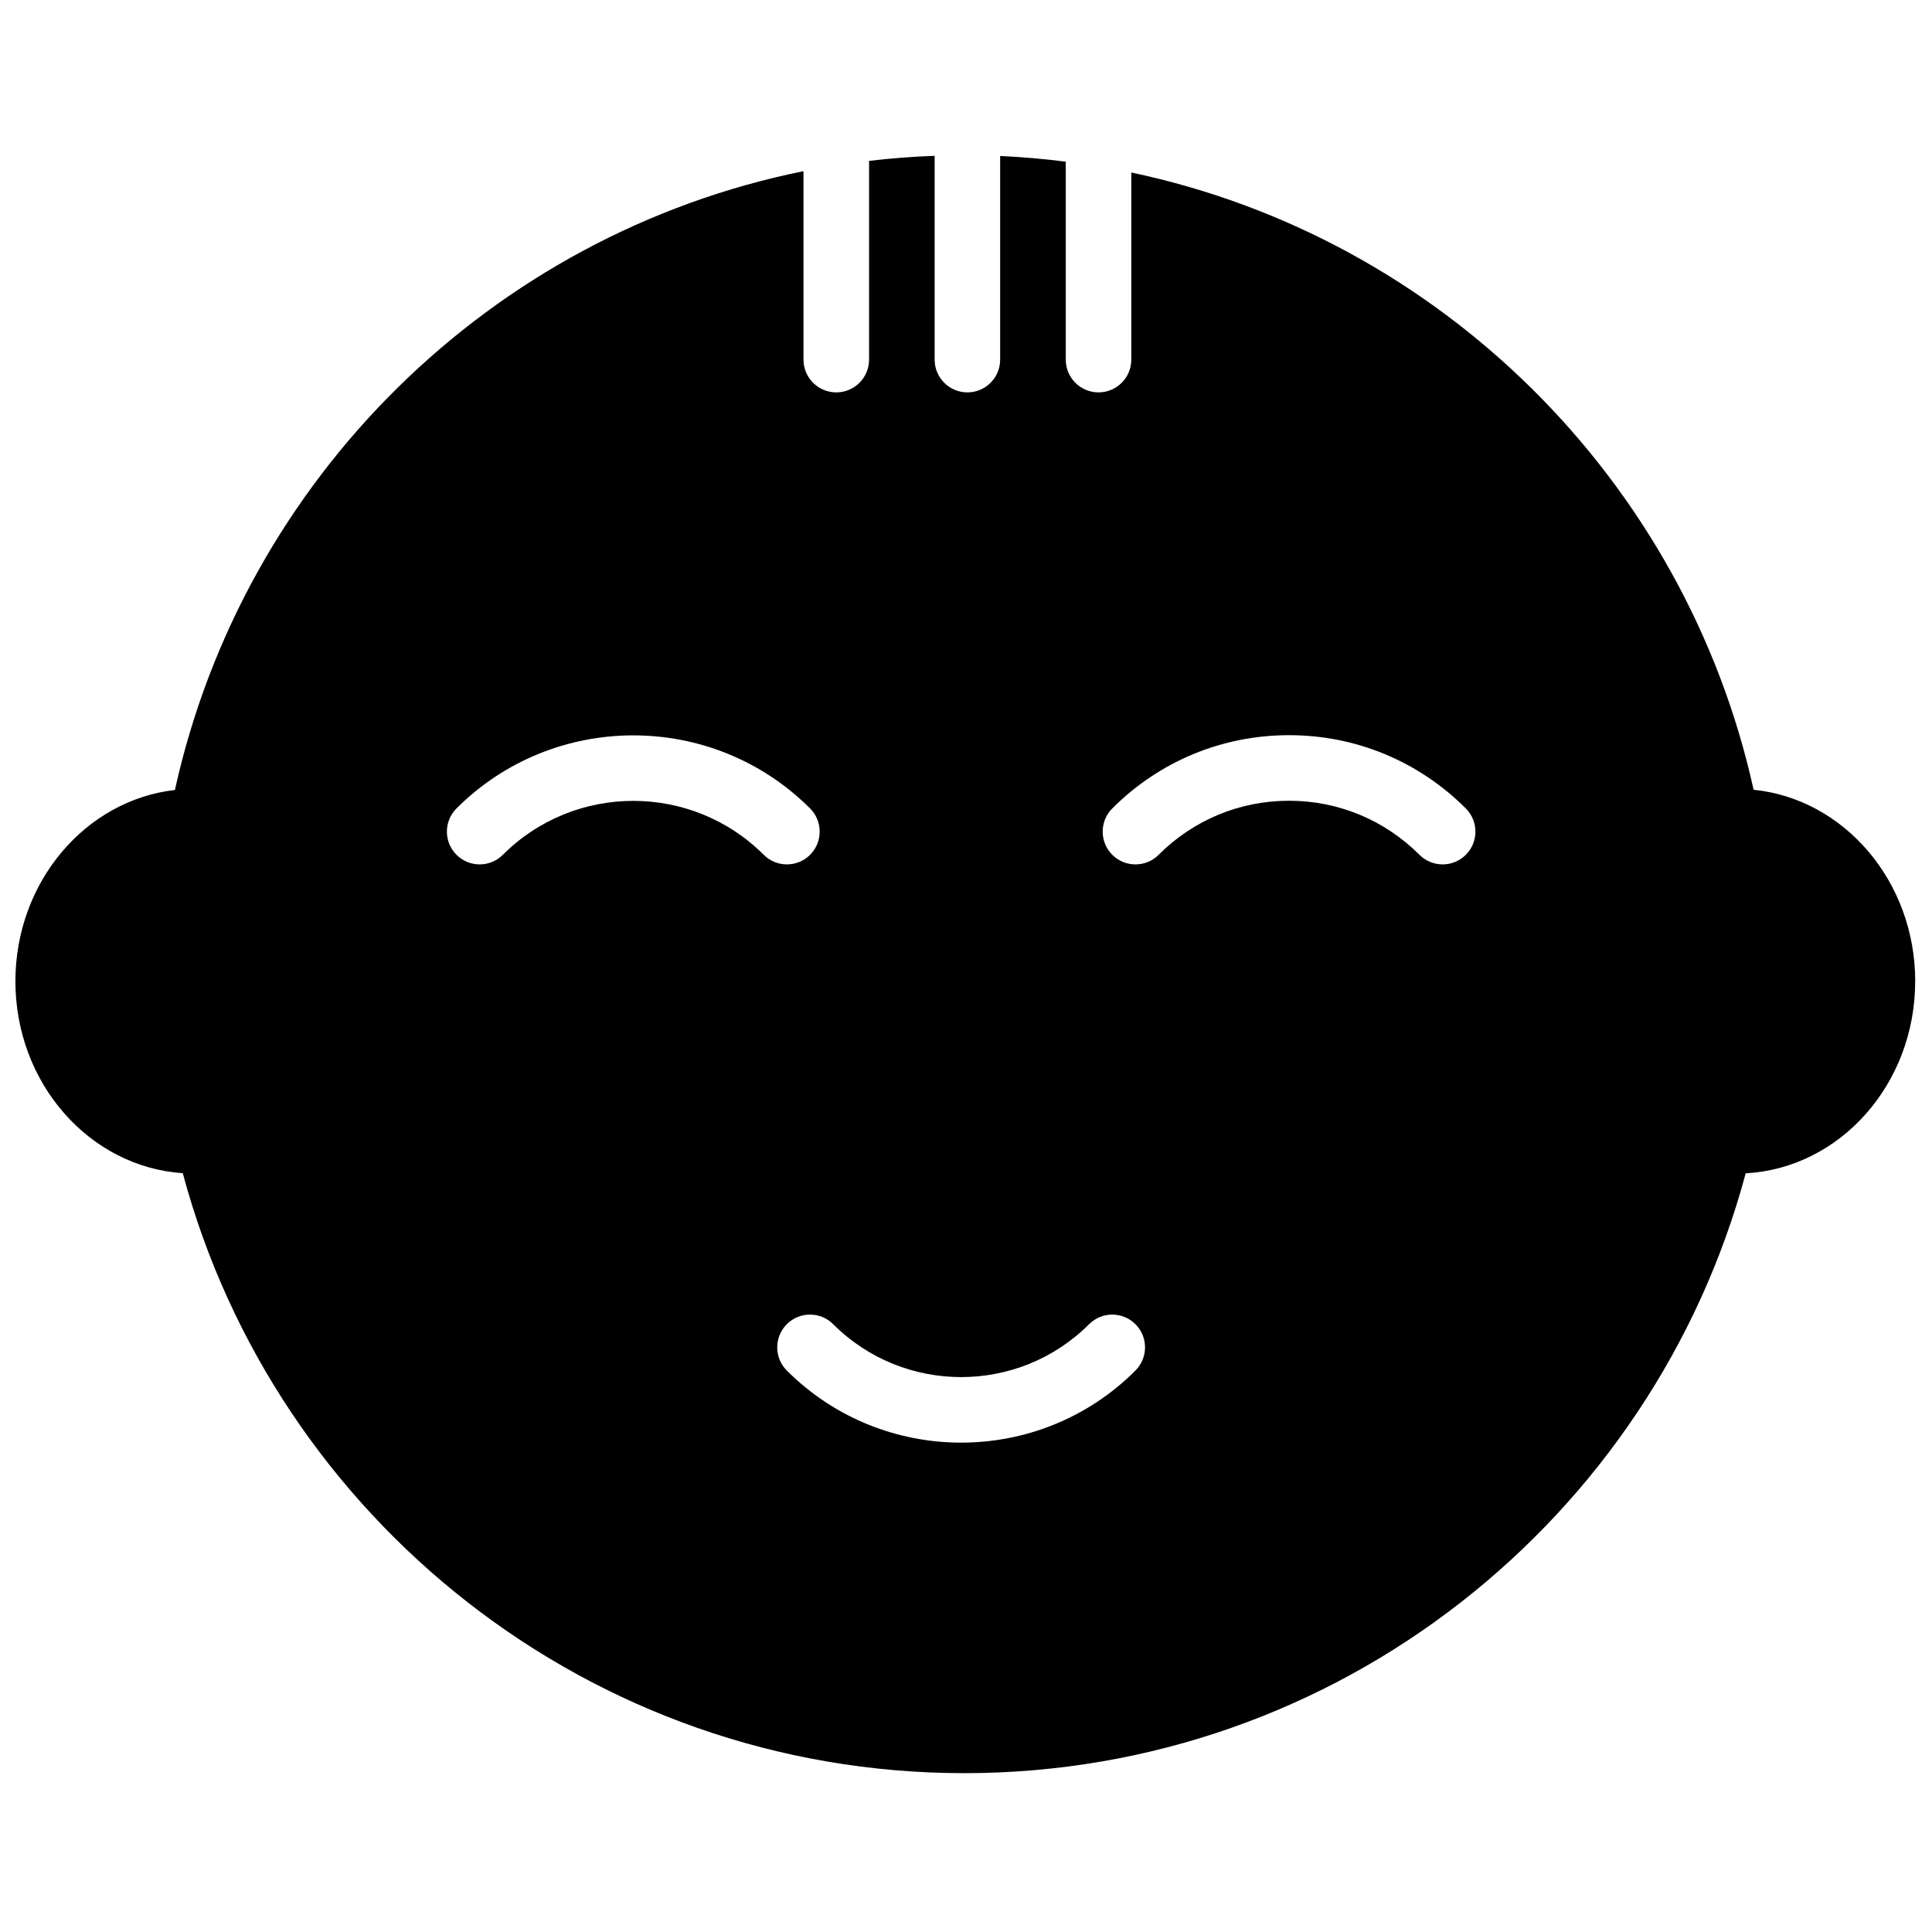 <?xml version="1.0" encoding="UTF-8"?>
<!-- Uploaded to: ICON Repo, www.svgrepo.com, Generator: ICON Repo Mixer Tools -->
<svg width="800px" height="800px" version="1.1" viewBox="144 144 512 512" xmlns="http://www.w3.org/2000/svg">
 <defs>
  <clipPath id="a">
   <path d="m148.09 185h503.81v429h-503.81z"/>
  </clipPath>
 </defs>
 <g clip-path="url(#a)">
  <path d="m651.55 404.05c0-26.5-18.84-48.332-42.824-50.754-18.066-81.809-82.824-146.28-164.92-163.58v49.582c0 4.793-3.891 8.688-8.695 8.688-4.793 0-8.676-3.894-8.676-8.688v-52.457c-5.734-0.723-11.52-1.242-17.383-1.504v53.961c0 4.793-3.883 8.688-8.68 8.688-4.801 0-8.684-3.894-8.684-8.688v-54.004c-5.856 0.219-11.648 0.66-17.375 1.34v52.664c0 4.793-3.891 8.688-8.684 8.688-4.805 0-8.695-3.894-8.695-8.688v-49.938c-82.895 16.781-148.41 81.598-166.58 163.99-23.723 2.711-42.27 24.41-42.27 50.703 0 27.059 19.648 49.207 44.352 50.852 24.496 91.441 108.04 159 207.11 159 99.051 0 182.59-67.539 207.08-158.97 24.977-1.336 44.918-23.609 44.918-50.875zm-374.29-33.52c-3.387 3.394-8.887 3.394-12.285 0-3.394-3.387-3.394-8.887 0-12.285 25.836-25.812 67.867-25.824 93.703 0 3.387 3.398 3.387 8.898 0 12.285-1.703 1.703-3.918 2.543-6.144 2.543-2.223 0-4.445-0.84-6.141-2.543-19.055-19.051-50.066-19.051-69.133 0zm167.64 136.68c-12.723 12.734-29.453 19.102-46.184 19.102s-33.461-6.367-46.203-19.102c-3.387-3.387-3.387-8.895 0-12.281 3.387-3.398 8.895-3.391 12.281-0.012 18.711 18.703 49.133 18.695 67.824 0.012 3.398-3.398 8.895-3.398 12.281 0 3.398 3.387 3.398 8.883 0 12.281zm87.551-136.68c-1.691 1.703-3.918 2.543-6.141 2.543-2.215 0-4.438-0.84-6.141-2.543-9.242-9.234-21.516-14.324-34.562-14.324-13.055 0-25.32 5.09-34.562 14.324-3.379 3.394-8.887 3.394-12.285 0-3.387-3.387-3.387-8.887 0-12.285 12.52-12.516 29.152-19.414 46.848-19.414 17.691 0 34.328 6.898 46.844 19.414 3.398 3.398 3.398 8.898 0 12.285z" fill-rule="evenodd"/>
 </g>
</svg>